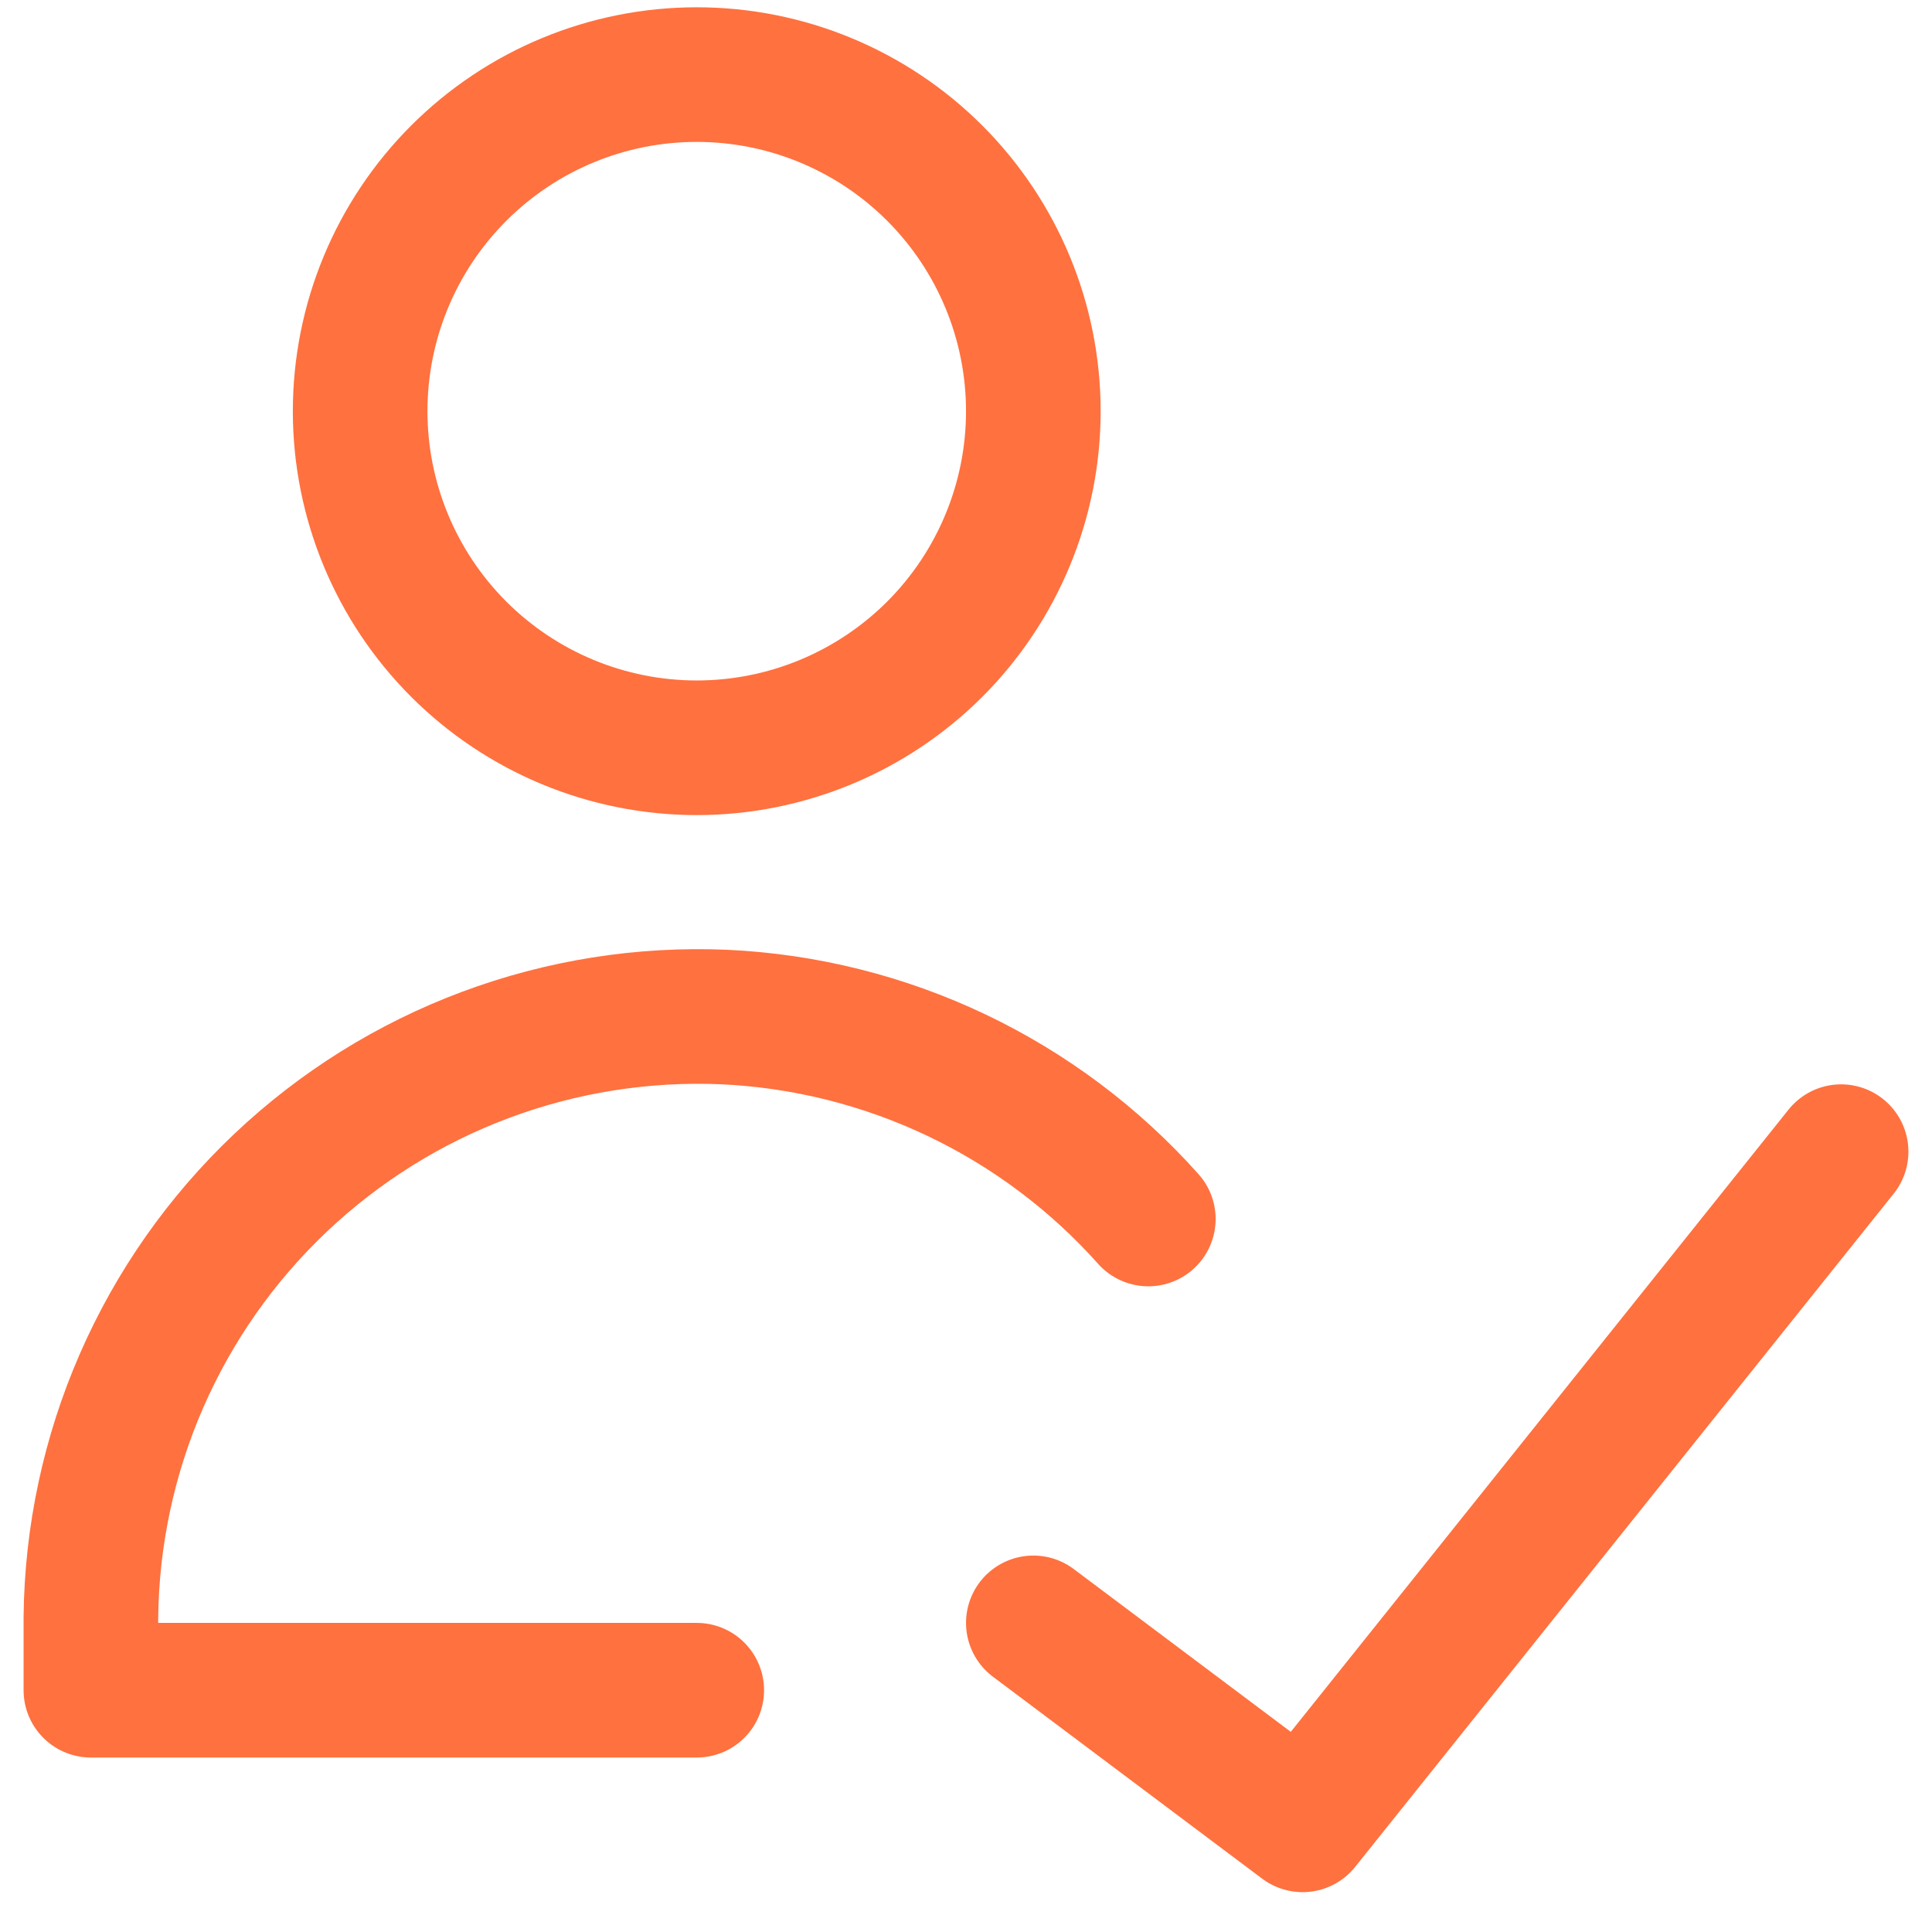 <svg width="41" height="41" viewBox="0 0 41 41" fill="none" xmlns="http://www.w3.org/2000/svg">
<g id="streamline:user-check-validate" clip-path="url(#clip0_12459_4659)">
<path id="Vector" d="M14.786 35.869H1.929V34.32C1.947 32.593 2.312 30.887 3.003 29.303C3.694 27.72 4.696 26.292 5.95 25.104C7.204 23.916 8.684 22.991 10.302 22.387C11.92 21.782 13.643 21.509 15.369 21.583C17.078 21.662 18.755 22.082 20.301 22.818C21.846 23.554 23.229 24.591 24.369 25.869M39.071 24.44L27.643 38.726L21.929 34.44M14.786 15.869C16.68 15.869 18.497 15.116 19.837 13.777C21.176 12.437 21.929 10.62 21.929 8.726C21.929 6.831 21.176 5.015 19.837 3.675C18.497 2.335 16.68 1.583 14.786 1.583C12.891 1.583 11.075 2.335 9.735 3.675C8.395 5.015 7.643 6.831 7.643 8.726C7.643 10.62 8.395 12.437 9.735 13.777C11.075 15.116 12.891 15.869 14.786 15.869Z" stroke="#FF713F" stroke-width="2.857" stroke-linecap="round" stroke-linejoin="round"/>
</g>
<defs>
<clipPath id="clip0_12459_4659">
<rect width="40" height="40" fill="white" transform="translate(0.5 0.154)"/>
</clipPath>
</defs>
</svg>

